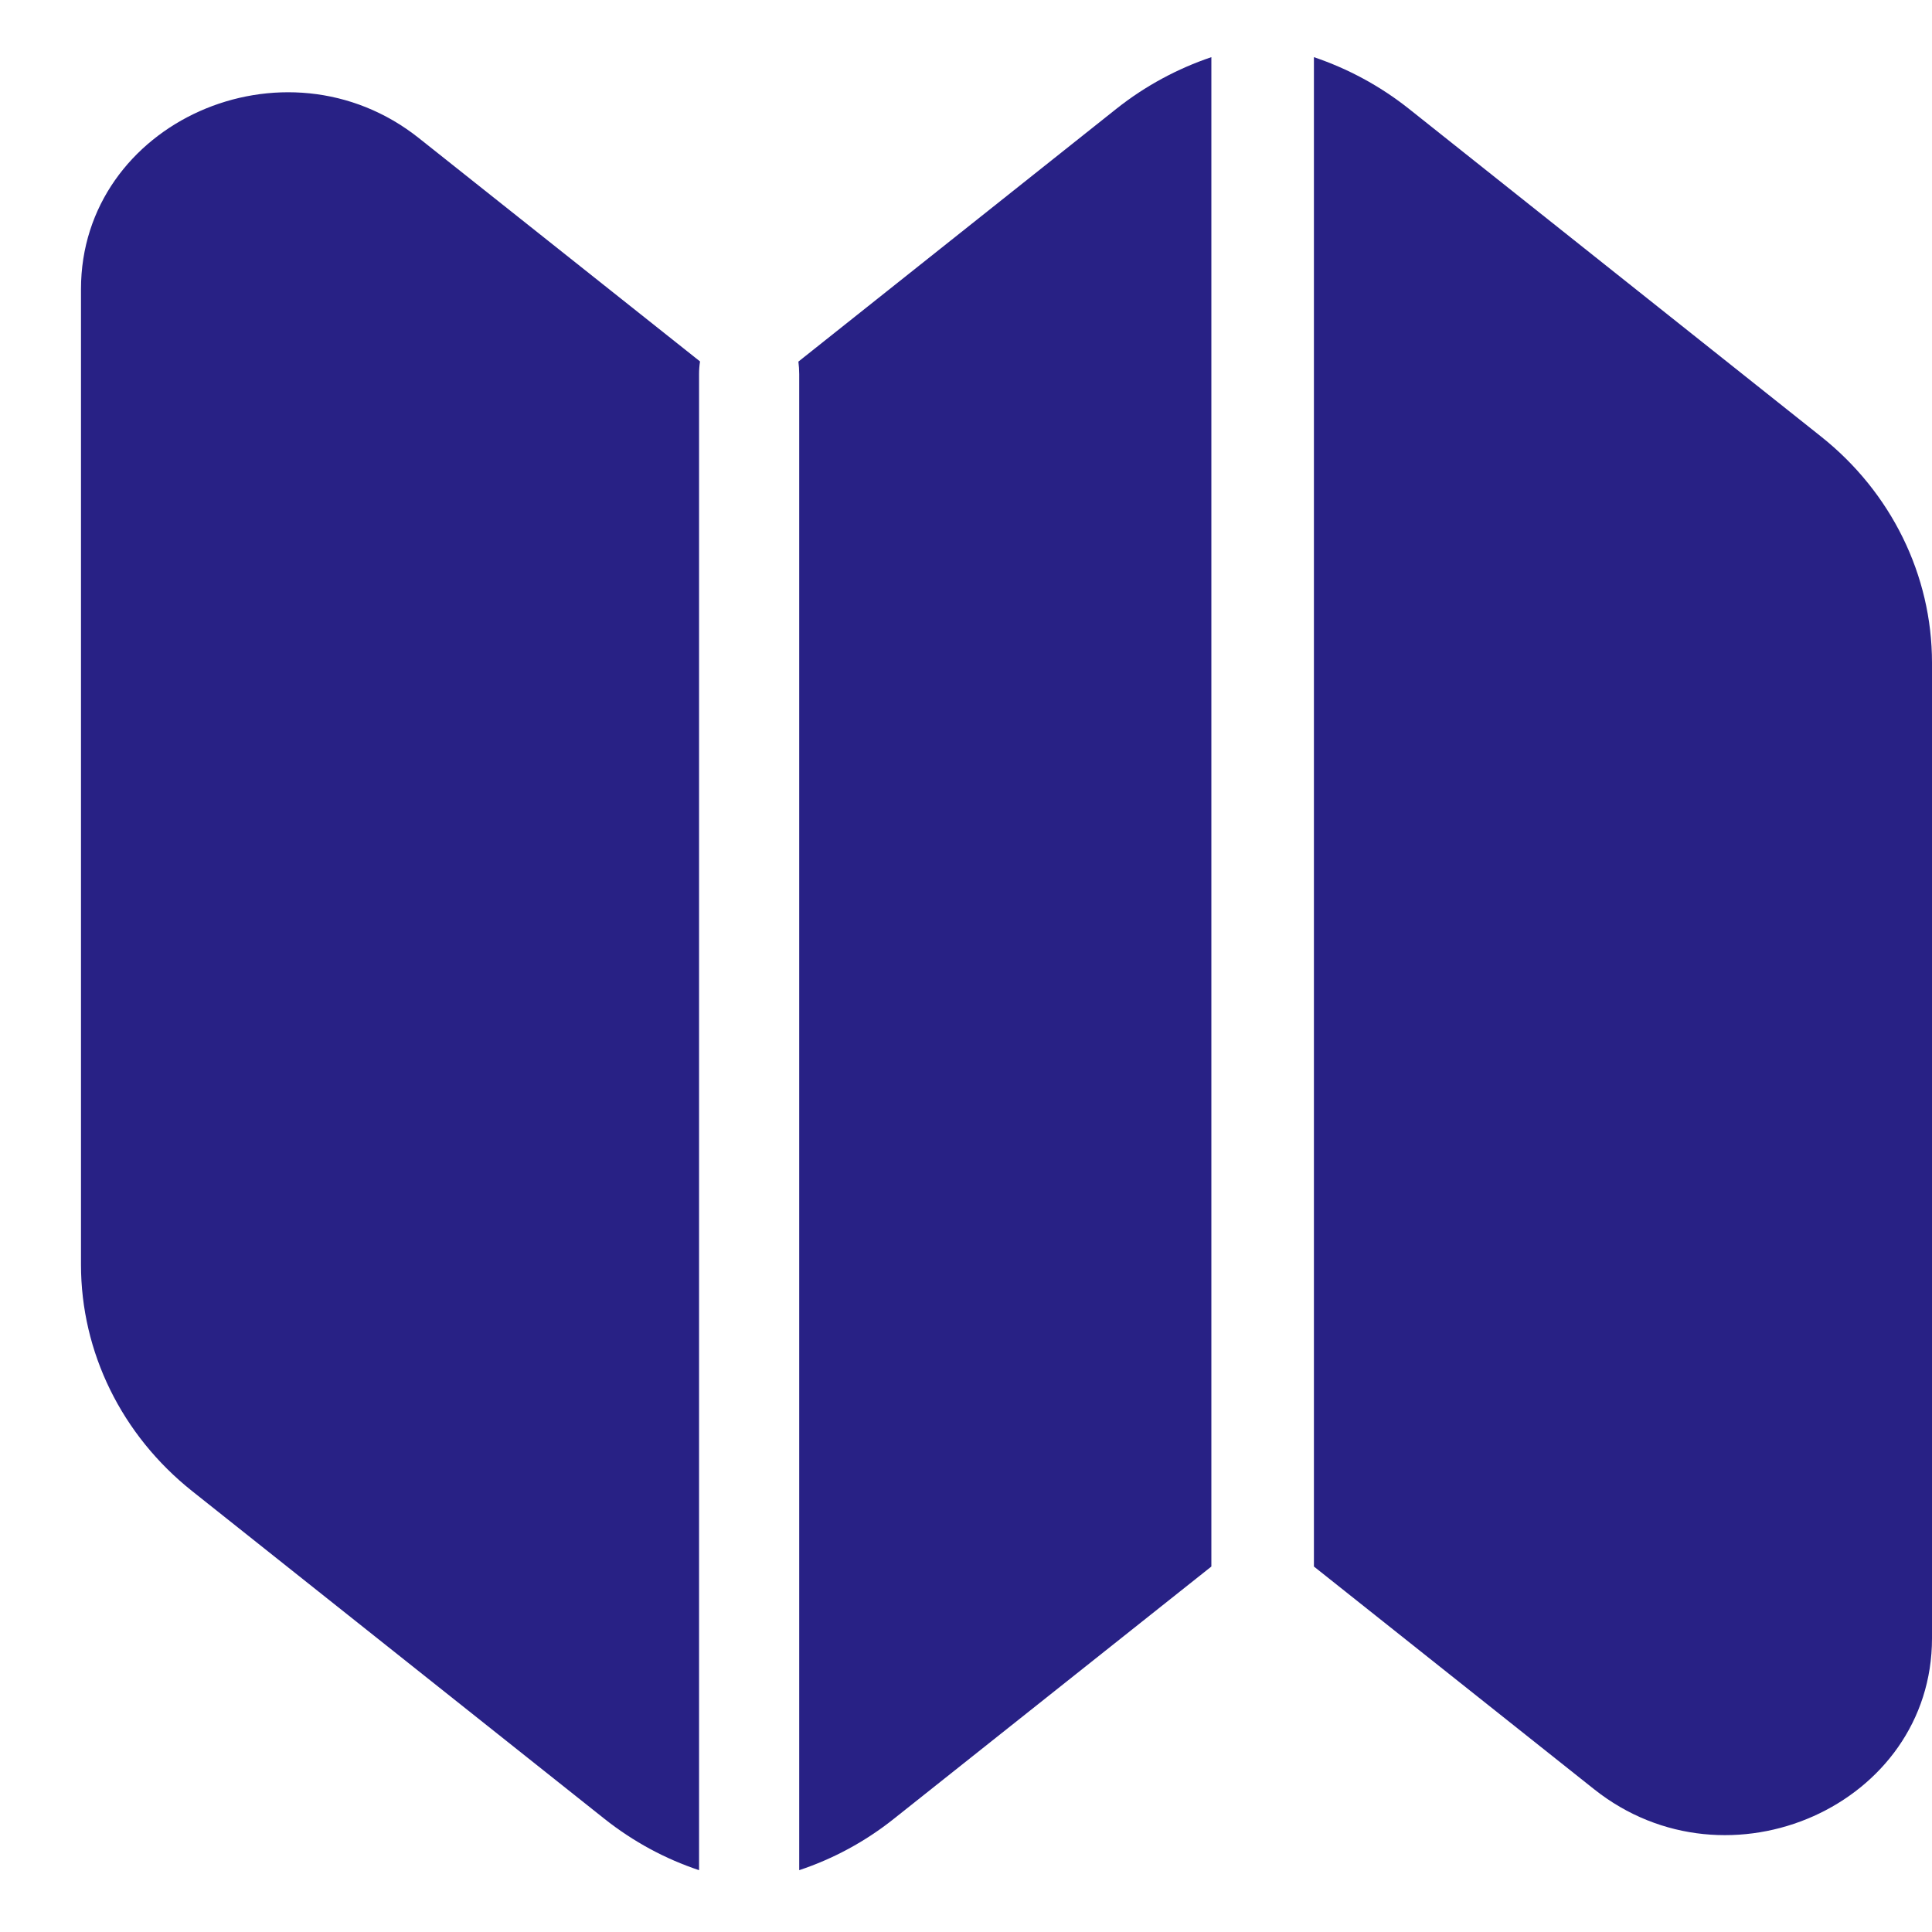 <?xml version="1.0" encoding="UTF-8"?> <svg xmlns="http://www.w3.org/2000/svg" width="12" height="12" viewBox="0 0 12 12" fill="none"><path d="M7.524 0.355C7.314 0.426 7.114 0.533 6.935 0.675L4.959 2.246C4.962 2.271 4.964 2.297 4.964 2.324V11.616C5.174 11.546 5.374 11.439 5.553 11.296L7.524 9.73V0.355Z" fill="#282185"></path><path d="M8.161 9.73L9.901 11.113C10.735 11.776 12 11.21 12 10.176V4.116C12 3.573 11.747 3.057 11.309 2.71L8.75 0.675C8.571 0.533 8.371 0.426 8.161 0.355V9.73Z" fill="#282185"></path><path d="M4.342 2.324V11.616C4.132 11.546 3.933 11.439 3.753 11.296L1.194 9.262C0.756 8.914 0.503 8.399 0.503 7.855V1.796C0.503 0.761 1.769 0.196 2.602 0.858L4.348 2.245C4.344 2.271 4.342 2.297 4.342 2.324Z" fill="#282185"></path></svg> 